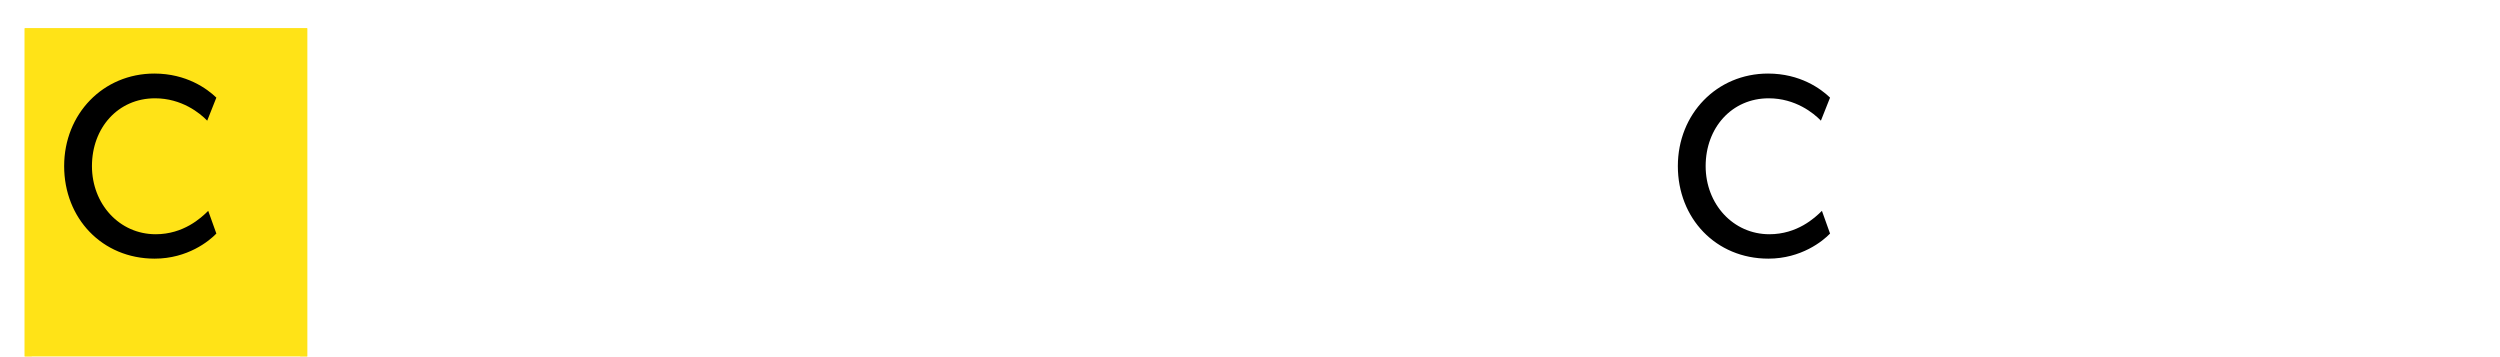 <svg width="708" height="101" viewBox="0 0 708 101" fill="none" xmlns="http://www.w3.org/2000/svg">
<g filter="url(#filter0_d_144_86)">
<rect width="80" height="96" fill="#FFE317"/>
<rect x="1" y="1" width="78" height="94" stroke="#FFE317" stroke-width="2"/>
</g>
<path d="M61.272 27.648L58.68 34.176C56.664 32.064 51.48 27.84 43.896 27.84C33.432 27.84 26.04 36.192 26.04 47.04C26.04 57.792 33.816 66.336 44.088 66.336C51.96 66.336 56.952 61.728 58.968 59.712L61.272 66.144C59.256 68.256 53.112 73.248 43.8 73.248C28.92 73.248 18.168 61.824 18.168 47.04C18.168 32.256 29.208 20.832 43.704 20.832C52.824 20.832 58.68 25.152 61.272 27.648Z" fill="black"/>
<path d="M110.944 52.04C110.944 63.272 118.528 71.336 129.184 71.336C139.936 71.336 147.616 63.176 147.616 52.04C147.616 41 139.936 32.744 129.184 32.744C118.432 32.744 110.944 41.096 110.944 52.04ZM103.168 52.04C103.168 36.968 114.4 25.832 129.28 25.832C144.352 25.832 155.296 37.064 155.296 52.04C155.296 67.016 144.16 78.248 129.184 78.248C114.208 78.248 103.168 67.208 103.168 52.04Z" fill="white"/>
<path d="M167.716 90.44L170.404 84.488C172.324 85.64 178.276 88.616 185.476 88.616C194.98 88.616 203.044 84.68 203.044 73.544V69.128C201.892 70.952 196.708 78.248 185.764 78.248C171.46 78.248 161.668 67.4 161.668 52.136C161.668 36.776 171.556 25.832 185.668 25.832C196.036 25.832 201.7 32.456 203.332 35.144V27.08H210.628V70.088C210.628 89 199.972 95.432 185.572 95.432C179.044 95.432 172.036 93.128 167.716 90.44ZM203.332 52.136C203.332 40.04 195.748 32.744 186.244 32.744C176.548 32.744 169.348 40.712 169.348 52.136C169.348 63.752 176.836 71.336 186.436 71.336C196.708 71.336 203.332 62.888 203.332 52.136Z" fill="white"/>
<path d="M245.708 25.832C257.324 25.832 263.276 34.472 263.276 45.8V77H255.692V45.512C255.692 37.544 250.7 32.744 243.884 32.744C236.204 32.744 230.924 38.408 230.924 46.664V77H223.34V27.08H230.828V34.28C233.228 29.768 238.796 25.832 245.708 25.832Z" fill="white"/>
<path d="M275.934 77V27.08H283.518V77H275.934ZM274.494 14.216C274.494 11.336 276.798 9.032 279.678 9.032C282.654 9.032 284.958 11.336 284.958 14.216C284.958 17.192 282.654 19.496 279.678 19.496C276.798 19.496 274.494 17.192 274.494 14.216Z" fill="white"/>
<path d="M297.135 27.08V16.616H304.719V27.08H315.663V33.512H304.719V59.24C304.719 68.552 307.407 70.76 313.935 70.76C314.895 70.76 316.047 70.664 316.047 70.664V77.384C316.047 77.384 314.031 77.672 311.439 77.672C301.455 77.672 297.135 71.144 297.135 59.912V33.512H291.279V27.08H297.135Z" fill="white"/>
<path d="M324.872 77V27.08H332.456V77H324.872ZM323.432 14.216C323.432 11.336 325.736 9.032 328.616 9.032C331.592 9.032 333.896 11.336 333.896 14.216C333.896 17.192 331.592 19.496 328.616 19.496C325.736 19.496 323.432 17.192 323.432 14.216Z" fill="white"/>
<path d="M367.193 77H358.841L339.545 27.08H347.705L363.065 68.456L378.329 27.08H386.393L367.193 77Z" fill="white"/>
<path d="M390.326 52.232C390.326 36.296 401.27 25.832 414.518 25.832C429.206 25.832 438.23 36.392 438.23 51.368C438.23 51.656 438.23 52.712 438.134 53.672H398.102C398.198 64.808 405.686 71.528 416.054 71.528C424.502 71.528 429.206 67.112 431.606 63.752L436.598 67.4C433.814 72.104 427.286 78.248 415.958 78.248C400.79 78.248 390.326 67.592 390.326 52.232ZM398.486 48.008H430.454C429.974 37.64 422.774 32.36 414.518 32.36C406.358 32.36 399.062 38.6 398.486 48.008Z" fill="white"/>
<g filter="url(#filter1_d_144_86)">
<rect x="457" width="80" height="96" fill="white"/>
<rect x="458" y="1" width="78" height="94" stroke="white" stroke-width="2"/>
</g>
<path d="M518.272 27.648L515.68 34.176C513.664 32.064 508.48 27.84 500.896 27.84C490.432 27.84 483.04 36.192 483.04 47.04C483.04 57.792 490.816 66.336 501.088 66.336C508.96 66.336 513.952 61.728 515.968 59.712L518.272 66.144C516.256 68.256 510.112 73.248 500.8 73.248C485.92 73.248 475.168 61.824 475.168 47.04C475.168 32.256 486.208 20.832 500.704 20.832C509.824 20.832 515.68 25.152 518.272 27.648Z" fill="black"/>
<path d="M560.264 61.64C560.264 52.136 568.232 45.224 579.464 45.224C585.8 45.224 590.6 47.624 592.616 49.736V43.592C592.616 36.584 587.912 32.552 580.52 32.552C574.376 32.552 569.384 34.76 565.832 36.872L562.76 31.304C566.12 29.192 572.744 25.832 581.192 25.832C594.824 25.832 600.2 33.416 600.2 44.072V77H593.672L592.808 72.776C590.216 75.752 585.992 78.248 579.272 78.248C568.328 78.248 560.264 71.336 560.264 61.64ZM567.944 61.544C567.944 67.304 572.84 71.912 580.52 71.912C587.816 71.912 592.904 67.592 592.904 61.544C592.904 55.304 587.912 51.272 580.424 51.272C572.84 51.272 567.944 55.688 567.944 61.544Z" fill="white"/>
<path d="M612.466 77V7.592H620.05V77H612.466Z" fill="white"/>
<path d="M633.091 77V7.592H640.675V77H633.091Z" fill="white"/>
<path d="M649.972 67.592L655.252 64.136C657.364 68.072 660.916 71.816 667.732 71.816C672.724 71.816 676.948 68.936 676.948 63.848C676.948 52.328 651.892 56.264 651.892 39.368C651.892 30.92 658.9 25.832 667.924 25.832C677.236 25.832 682.036 31.688 683.38 35.432L677.812 38.6C676.468 35.912 673.876 32.168 667.444 32.168C662.836 32.168 659.188 34.76 659.188 39.08C659.188 50.312 684.34 46.088 684.34 63.464C684.34 72.296 677.044 78.248 667.348 78.248C656.884 78.248 652.18 72.296 649.972 67.592Z" fill="white"/>
<defs>
<filter id="filter0_d_144_86" x="0" y="0" width="87" height="104" filterUnits="userSpaceOnUse" color-interpolation-filters="sRGB">
<feFlood flood-opacity="0" result="BackgroundImageFix"/>
<feColorMatrix in="SourceAlpha" type="matrix" values="0 0 0 0 0 0 0 0 0 0 0 0 0 0 0 0 0 0 127 0" result="hardAlpha"/>
<feOffset dx="7" dy="8"/>
<feComposite in2="hardAlpha" operator="out"/>
<feColorMatrix type="matrix" values="0 0 0 0 1 0 0 0 0 1 0 0 0 0 1 0 0 0 1 0"/>
<feBlend mode="normal" in2="BackgroundImageFix" result="effect1_dropShadow_144_86"/>
<feBlend mode="normal" in="SourceGraphic" in2="effect1_dropShadow_144_86" result="shape"/>
</filter>
<filter id="filter1_d_144_86" x="457" y="0" width="87" height="104" filterUnits="userSpaceOnUse" color-interpolation-filters="sRGB">
<feFlood flood-opacity="0" result="BackgroundImageFix"/>
<feColorMatrix in="SourceAlpha" type="matrix" values="0 0 0 0 0 0 0 0 0 0 0 0 0 0 0 0 0 0 127 0" result="hardAlpha"/>
<feOffset dx="7" dy="8"/>
<feComposite in2="hardAlpha" operator="out"/>
<feColorMatrix type="matrix" values="0 0 0 0 1 0 0 0 0 1 0 0 0 0 1 0 0 0 1 0"/>
<feBlend mode="normal" in2="BackgroundImageFix" result="effect1_dropShadow_144_86"/>
<feBlend mode="normal" in="SourceGraphic" in2="effect1_dropShadow_144_86" result="shape"/>
</filter>
</defs>
</svg>
